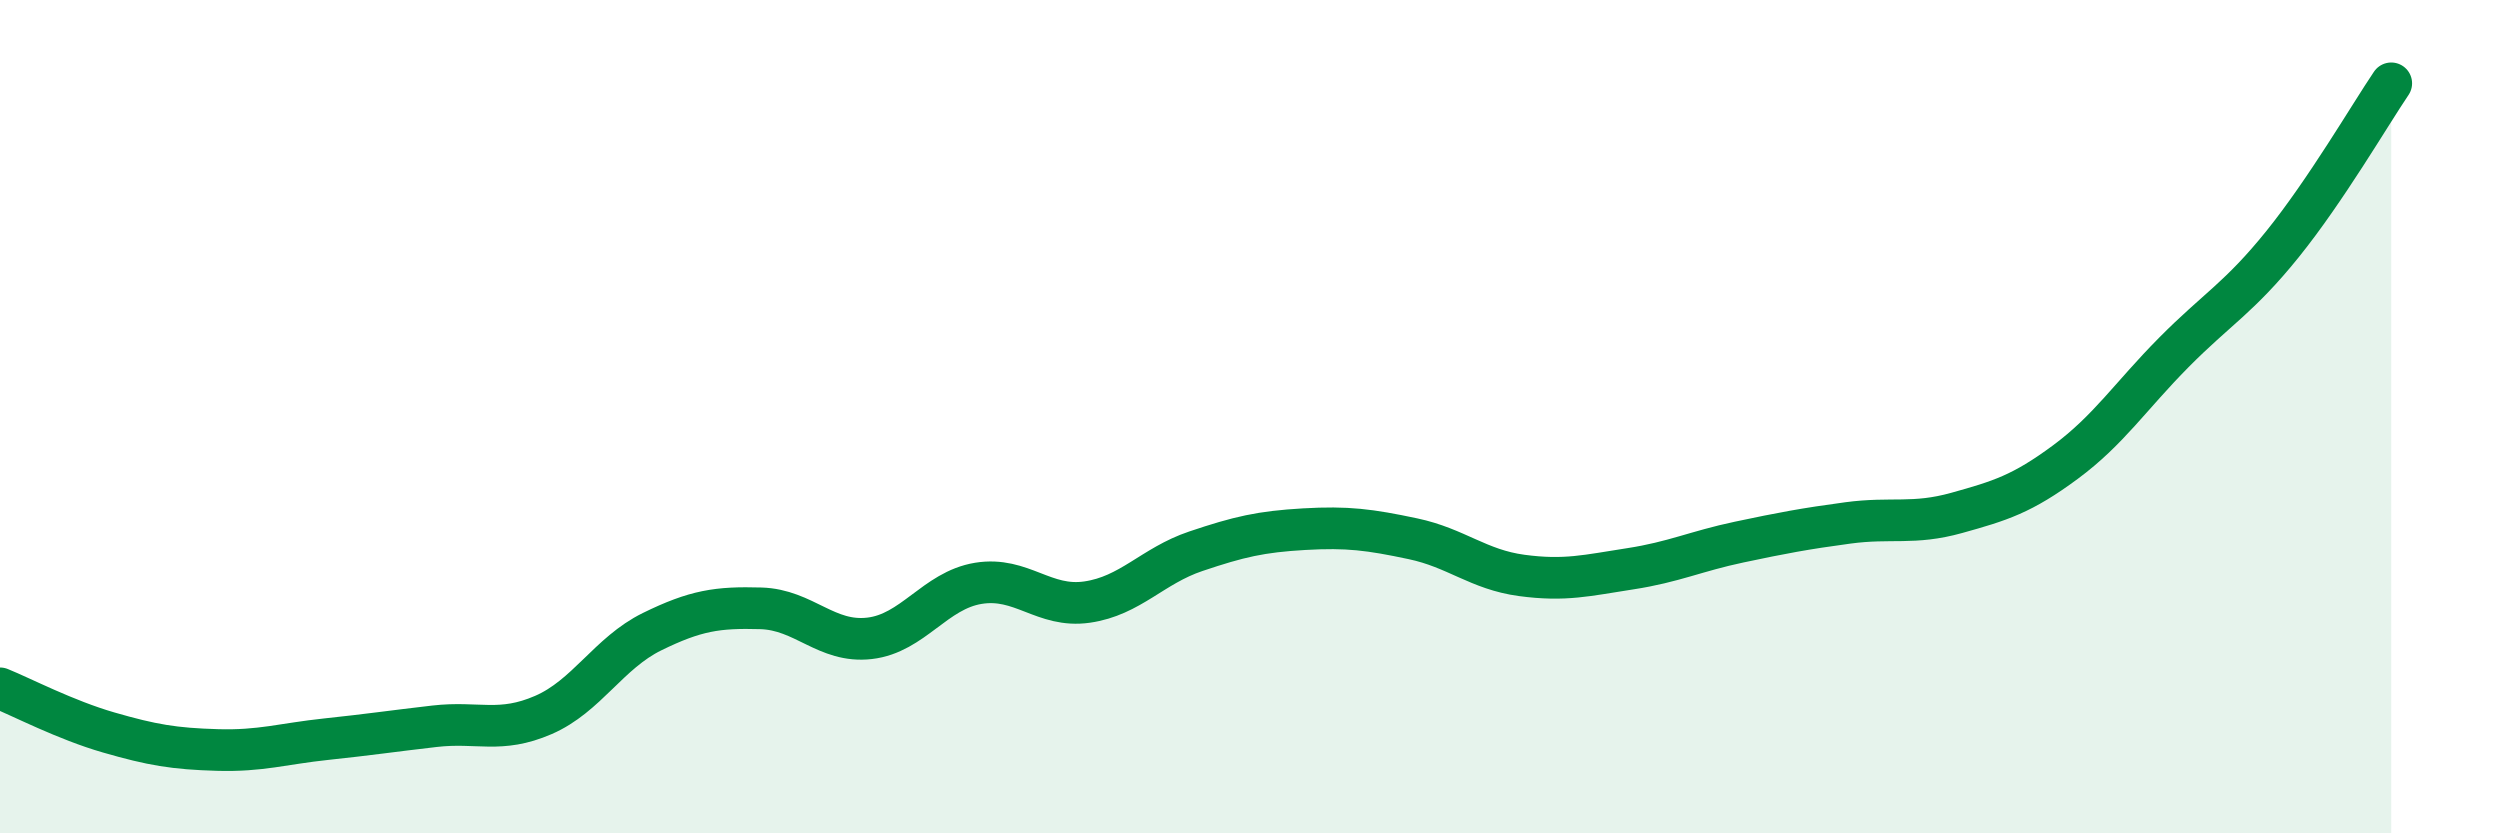 
    <svg width="60" height="20" viewBox="0 0 60 20" xmlns="http://www.w3.org/2000/svg">
      <path
        d="M 0,16.52 C 0.52,16.73 1.57,17.28 2.61,17.58 C 3.65,17.88 4.18,17.97 5.22,18 C 6.26,18.03 6.79,17.85 7.83,17.74 C 8.87,17.63 9.39,17.55 10.43,17.43 C 11.47,17.31 12,17.61 13.04,17.16 C 14.08,16.71 14.61,15.67 15.65,15.16 C 16.69,14.65 17.22,14.57 18.26,14.6 C 19.3,14.63 19.83,15.44 20.87,15.32 C 21.91,15.2 22.44,14.17 23.48,14 C 24.52,13.83 25.05,14.6 26.09,14.45 C 27.13,14.3 27.66,13.58 28.7,13.23 C 29.74,12.88 30.26,12.76 31.3,12.7 C 32.34,12.64 32.87,12.71 33.91,12.93 C 34.95,13.15 35.48,13.67 36.52,13.81 C 37.56,13.95 38.09,13.81 39.13,13.65 C 40.17,13.49 40.7,13.23 41.74,13.01 C 42.78,12.79 43.31,12.69 44.35,12.55 C 45.39,12.41 45.92,12.6 46.96,12.31 C 48,12.02 48.53,11.86 49.57,11.09 C 50.61,10.32 51.13,9.51 52.17,8.46 C 53.21,7.41 53.74,7.15 54.78,5.86 C 55.82,4.57 56.87,2.77 57.39,2L57.39 20L0 20Z"
        fill="#008740"
        opacity="0.1"
        stroke-linecap="round"
        stroke-linejoin="round"
      />
      <path
        d="M 0,16.52 C 0.52,16.73 1.57,17.28 2.61,17.58 C 3.65,17.88 4.18,17.97 5.22,18 C 6.26,18.03 6.79,17.85 7.83,17.74 C 8.87,17.63 9.39,17.55 10.43,17.43 C 11.47,17.31 12,17.61 13.04,17.16 C 14.08,16.71 14.61,15.67 15.65,15.16 C 16.69,14.65 17.22,14.57 18.26,14.6 C 19.3,14.63 19.83,15.44 20.87,15.32 C 21.91,15.2 22.44,14.17 23.48,14 C 24.52,13.83 25.05,14.6 26.09,14.45 C 27.13,14.3 27.66,13.58 28.7,13.23 C 29.74,12.88 30.26,12.76 31.3,12.7 C 32.34,12.64 32.87,12.71 33.91,12.93 C 34.95,13.15 35.48,13.67 36.52,13.81 C 37.56,13.95 38.09,13.81 39.13,13.65 C 40.17,13.49 40.7,13.23 41.74,13.01 C 42.78,12.79 43.31,12.69 44.35,12.55 C 45.39,12.41 45.92,12.6 46.96,12.31 C 48,12.02 48.53,11.86 49.57,11.09 C 50.61,10.32 51.13,9.51 52.17,8.46 C 53.21,7.41 53.74,7.15 54.78,5.86 C 55.82,4.57 56.87,2.77 57.39,2"
        stroke="#008740"
        stroke-width="1"
        fill="none"
        stroke-linecap="round"
        stroke-linejoin="round"
      />
    </svg>
  